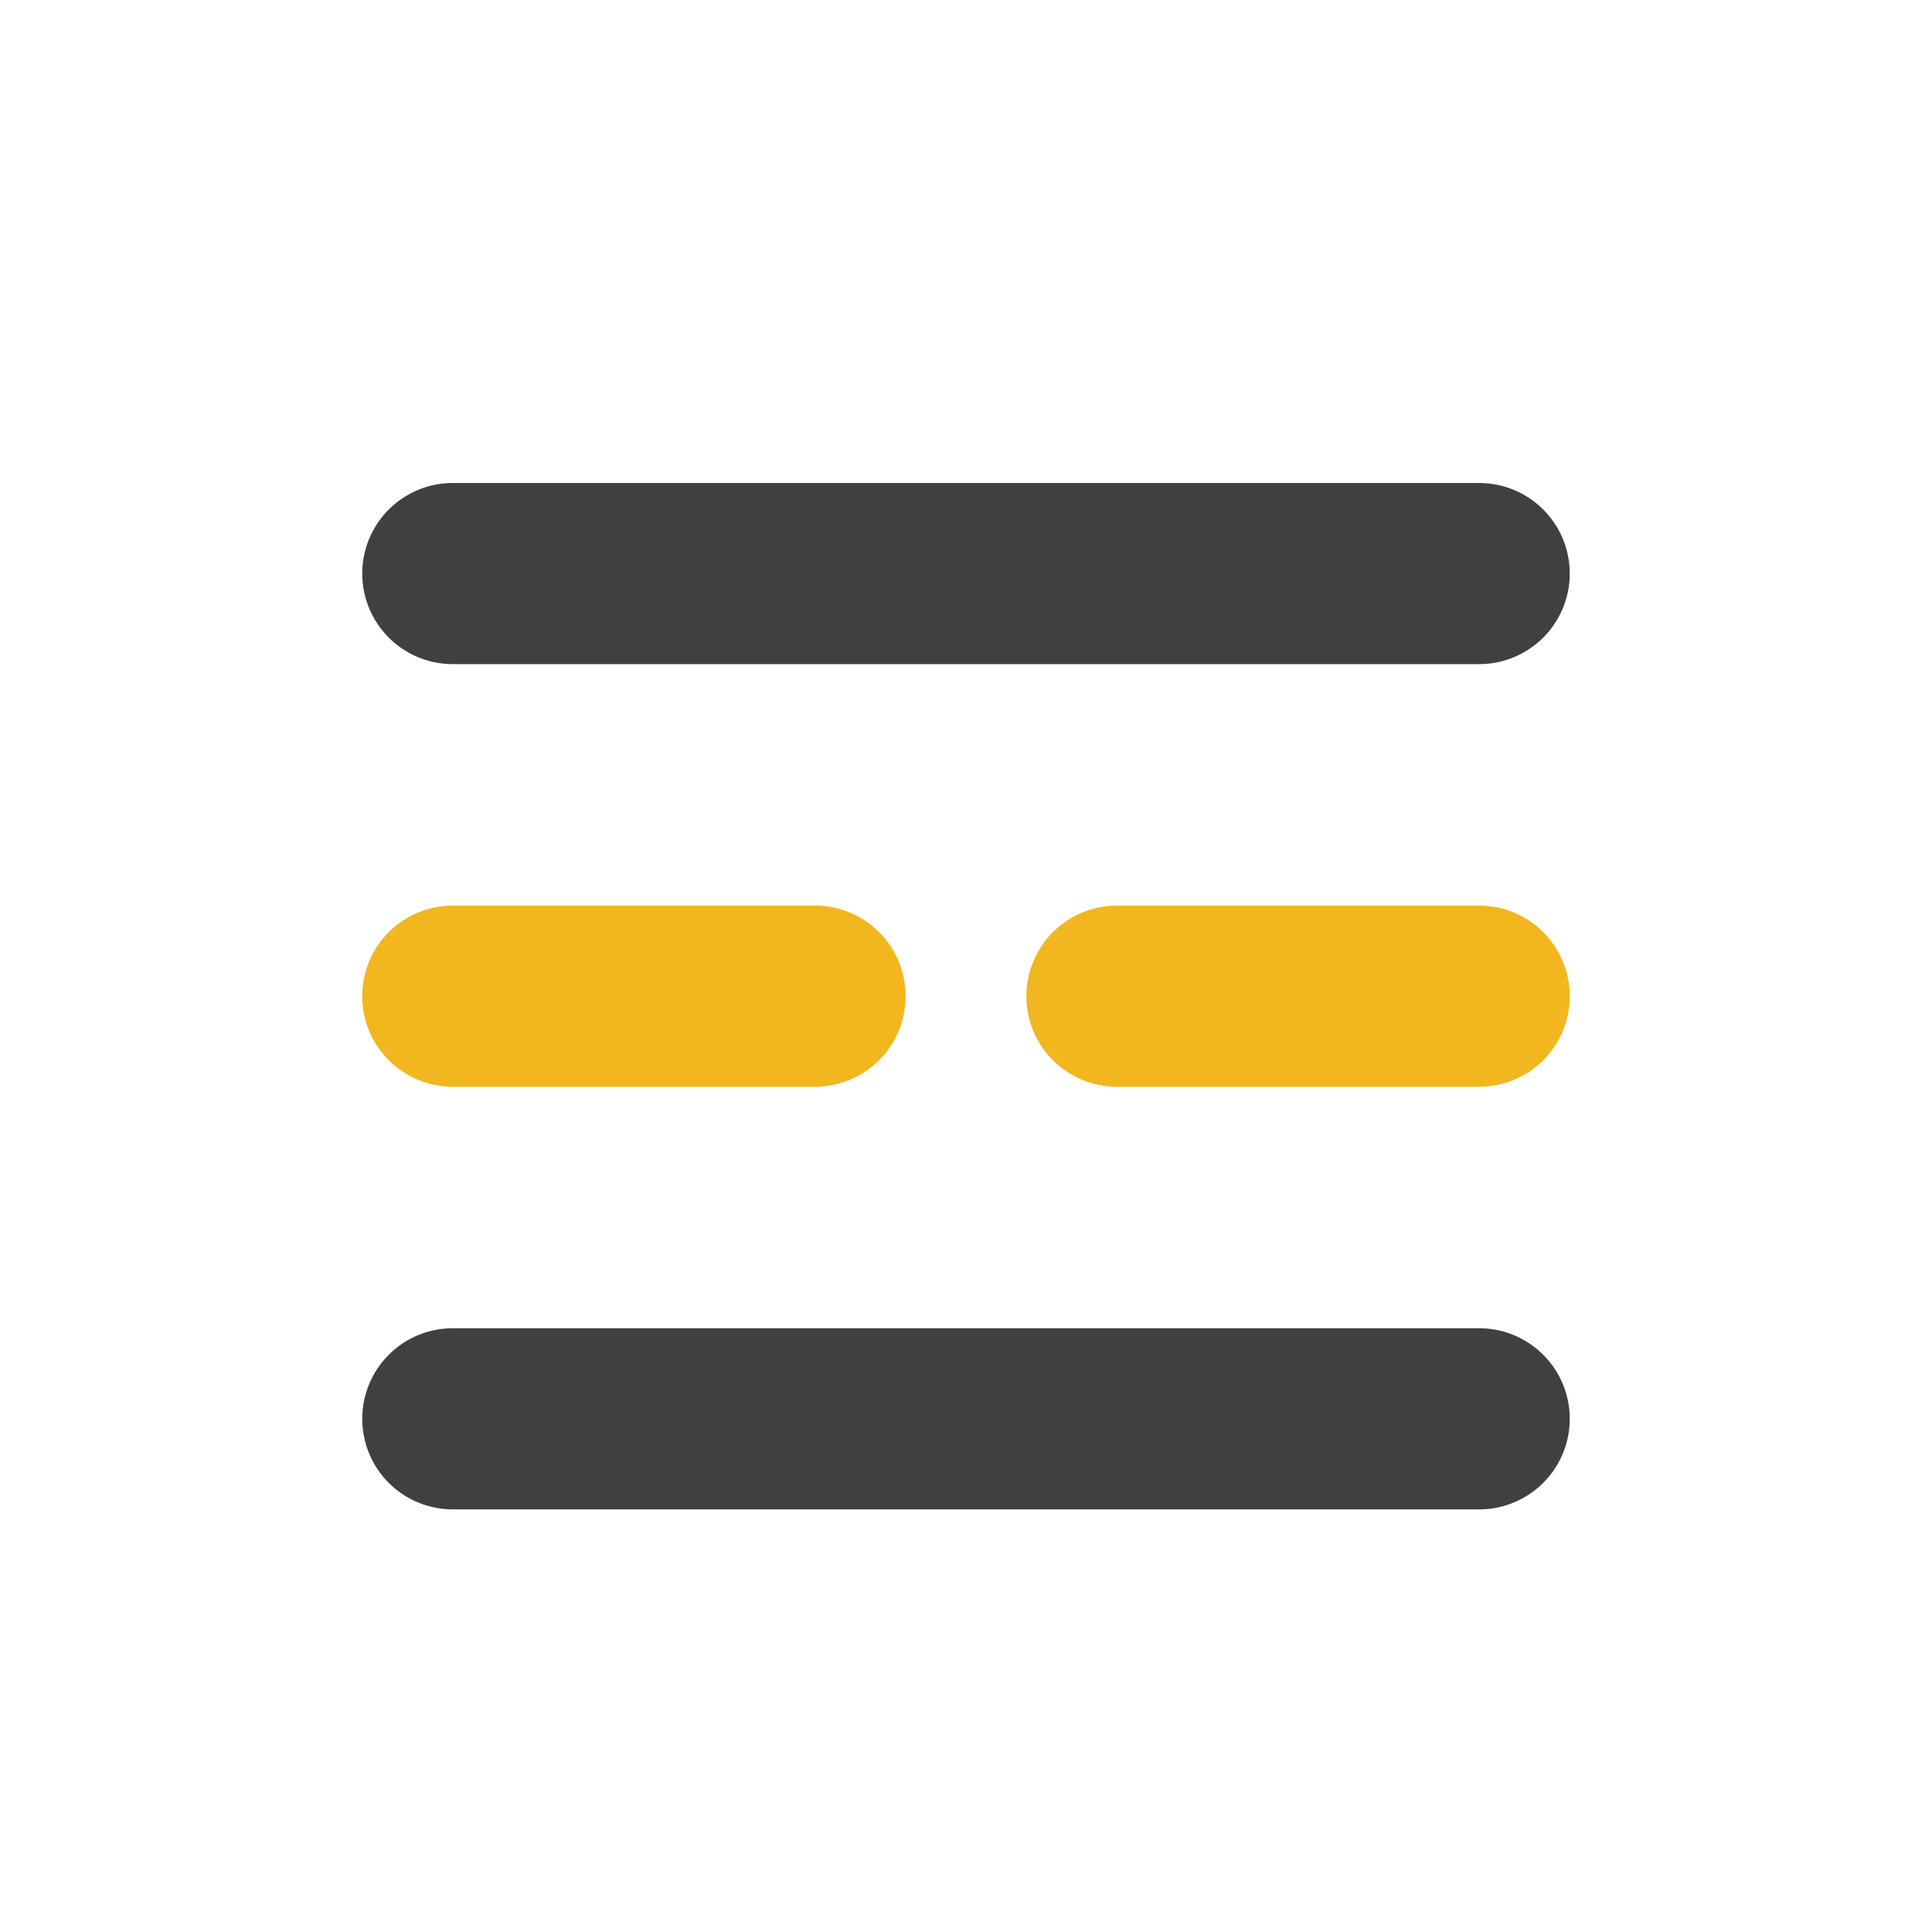 <?xml version="1.0" standalone="no"?><!DOCTYPE svg PUBLIC "-//W3C//DTD SVG 1.1//EN" "http://www.w3.org/Graphics/SVG/1.1/DTD/svg11.dtd"><svg t="1678591641619" class="icon" viewBox="0 0 1024 1024" version="1.1" xmlns="http://www.w3.org/2000/svg" p-id="1415" xmlns:xlink="http://www.w3.org/1999/xlink" width="200" height="200"><path d="M192 304a48 48 0 0 1 48-48h544a48 48 0 0 1 0 96H240a48 48 0 0 1-48-48z" fill="#404040" p-id="1416"></path><path d="M192 528a48 48 0 0 1 48-48h192a48 48 0 0 1 0 96H240a48 48 0 0 1-48-48z m352 0a48 48 0 0 1 48-48h192a48 48 0 0 1 0 96H592a48 48 0 0 1-48-48z" fill="#F2B71E" p-id="1417"></path><path d="M192 752a48 48 0 0 1 48-48h544a48 48 0 0 1 0 96H240a48 48 0 0 1-48-48z" fill="#404040" p-id="1418"></path></svg>